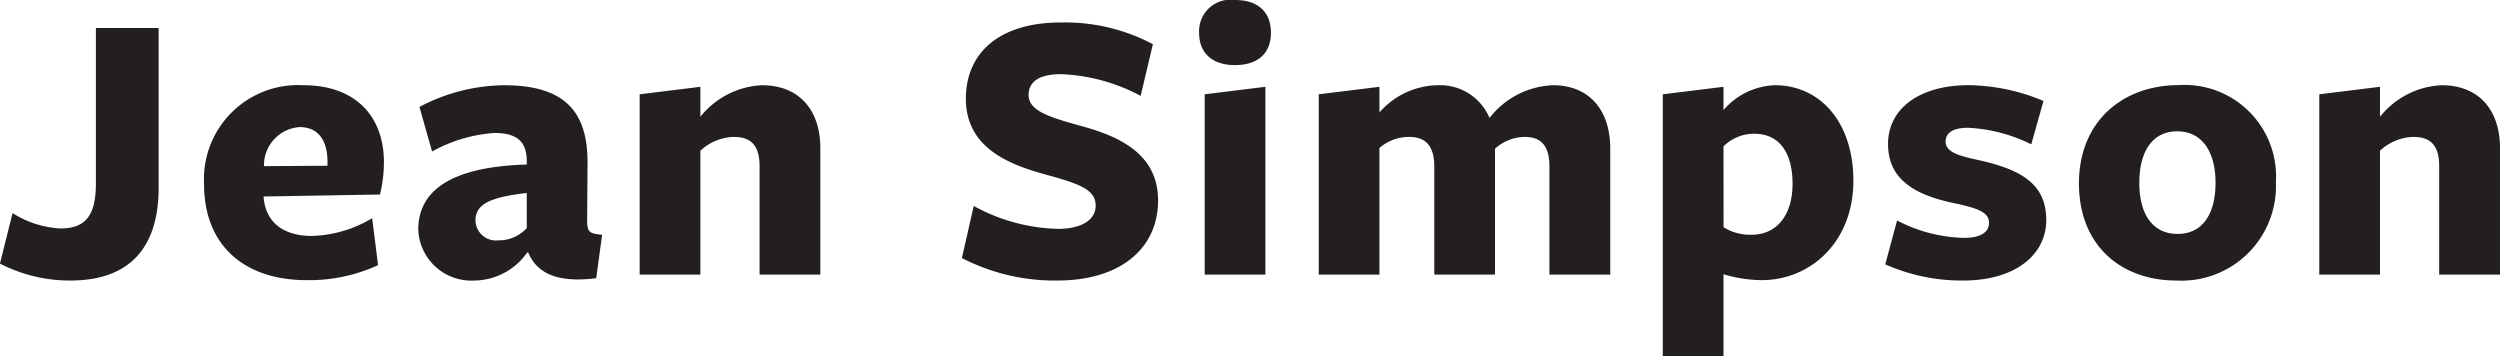 <?xml version="1.0" encoding="UTF-8"?> <svg xmlns="http://www.w3.org/2000/svg" width="164.736" height="23.478" viewBox="0 0 164.736 23.478"><path d="M-72.475-5.72V-16.25h-4.134V-6.032c0,2.106-.65,2.99-2.34,2.99A6.474,6.474,0,0,1-82.1-4.056l-.832,3.328A10.039,10.039,0,0,0-78.3.39C-74.3.39-72.475-1.872-72.475-5.72Zm6.916.572,7.67-.13a9.033,9.033,0,0,0,.26-2.132c0-3.016-1.872-5.07-5.3-5.07a6.2,6.2,0,0,0-6.552,6.526c0,4.03,2.652,6.318,6.76,6.318a10.839,10.839,0,0,0,4.706-.988l-.39-3.094a8.188,8.188,0,0,1-3.952,1.17c-1.95,0-3.068-.936-3.2-2.548Zm.026-2a2.524,2.524,0,0,1,2.34-2.574c1.248,0,1.846.884,1.846,2.314v.234Zm17.316,4.082a2.471,2.471,0,0,1-1.872.806,1.348,1.348,0,0,1-1.508-1.3c0-1.066.91-1.534,3.38-1.82Zm.1,1.612C-47.567-.13-46.267.572-43.641.234l.39-2.86c-.832-.078-.988-.156-.988-.988l.026-3.588c.052-3.38-1.326-5.278-5.512-5.278a12.164,12.164,0,0,0-5.564,1.43l.832,2.938a9.826,9.826,0,0,1,4.108-1.222c1.482,0,2.132.572,2.132,1.846v.234c-5.434.156-7.15,2-7.15,4.29A3.5,3.5,0,0,0-51.675.39a4.3,4.3,0,0,0,3.484-1.846ZM-28.873,0V-8.32c0-2.574-1.43-4.16-3.848-4.16a5.52,5.52,0,0,0-4.056,2.08v-1.976l-4,.494V0h4V-8.164a3.362,3.362,0,0,1,2.184-.91c1.066,0,1.716.468,1.716,1.924V0ZM-13.2-3.016a12.079,12.079,0,0,1-5.564-1.508l-.78,3.432A13.345,13.345,0,0,0-13.273.39c4.264,0,6.656-2.184,6.656-5.278s-2.6-4.238-5.1-4.914c-1.95-.546-3.432-.962-3.432-2.028,0-.884.7-1.378,2.132-1.378a12.074,12.074,0,0,1,5.252,1.43l.806-3.406a12.367,12.367,0,0,0-6.084-1.43c-4.03,0-6.24,2-6.24,5.018,0,3.25,2.86,4.342,5.226,4.992,2.158.6,3.328.962,3.328,2.054C-10.725-3.562-11.739-3.016-13.2-3.016ZM.819-15.938c0-1.4-.884-2.158-2.366-2.158a2.071,2.071,0,0,0-2.366,2.158c0,1.378.91,2.132,2.366,2.132C-.065-13.806.819-14.56.819-15.938ZM.455,0V-12.376l-4,.494V0ZM23.179,0V-8.294c0-2.6-1.43-4.186-3.77-4.186a5.564,5.564,0,0,0-4.186,2.158,3.529,3.529,0,0,0-3.406-2.158,5.2,5.2,0,0,0-3.848,1.794v-1.69l-4,.494V0h4V-8.346a2.981,2.981,0,0,1,1.95-.728c1.014,0,1.664.494,1.664,1.95V0h4V-8.294a2.96,2.96,0,0,1,1.95-.78c1.014,0,1.638.494,1.638,1.95V0Zm7.462-10.842v-1.534l-4,.494V5.382h4V-.026a8.938,8.938,0,0,0,2.5.39c3.276,0,6.058-2.548,6.058-6.552,0-3.848-2.184-6.292-5.174-6.292A4.686,4.686,0,0,0,30.641-10.842Zm0,2.392a2.841,2.841,0,0,1,2.028-.832c1.638,0,2.522,1.222,2.522,3.3,0,2-.988,3.354-2.7,3.354a3.3,3.3,0,0,1-1.846-.494ZM51.909-3.588c0-2.418-1.69-3.354-4.55-3.978-1.326-.286-2.08-.546-2.08-1.2,0-.6.52-.91,1.482-.91a10.435,10.435,0,0,1,4.16,1.092l.806-2.86a13.121,13.121,0,0,0-4.914-1.04c-3.354,0-5.33,1.612-5.33,3.874,0,2.366,1.794,3.406,4.6,3.952,1.378.312,2.054.572,2.054,1.248,0,.624-.572.988-1.638.988a9.983,9.983,0,0,1-4.42-1.144L41.3-.676A12.432,12.432,0,0,0,46.423.39C49.985.39,51.909-1.4,51.909-3.588Zm15.132-2.5a6.03,6.03,0,0,0-6.4-6.4c-3.666,0-6.578,2.366-6.578,6.474S56.849.39,60.489.39A6.228,6.228,0,0,0,67.041-6.084Zm-3.978.026c0,2.08-.858,3.38-2.5,3.38s-2.522-1.3-2.522-3.354c0-2.08.858-3.406,2.5-3.406S63.063-8.086,63.063-6.058ZM81.809,0V-8.32c0-2.574-1.43-4.16-3.848-4.16A5.52,5.52,0,0,0,73.9-10.4v-1.976l-4,.494V0h4V-8.164a3.362,3.362,0,0,1,2.184-.91c1.066,0,1.716.468,1.716,1.924V0Z" transform="translate(82.928 18.096)" fill="#231f20"></path></svg> 